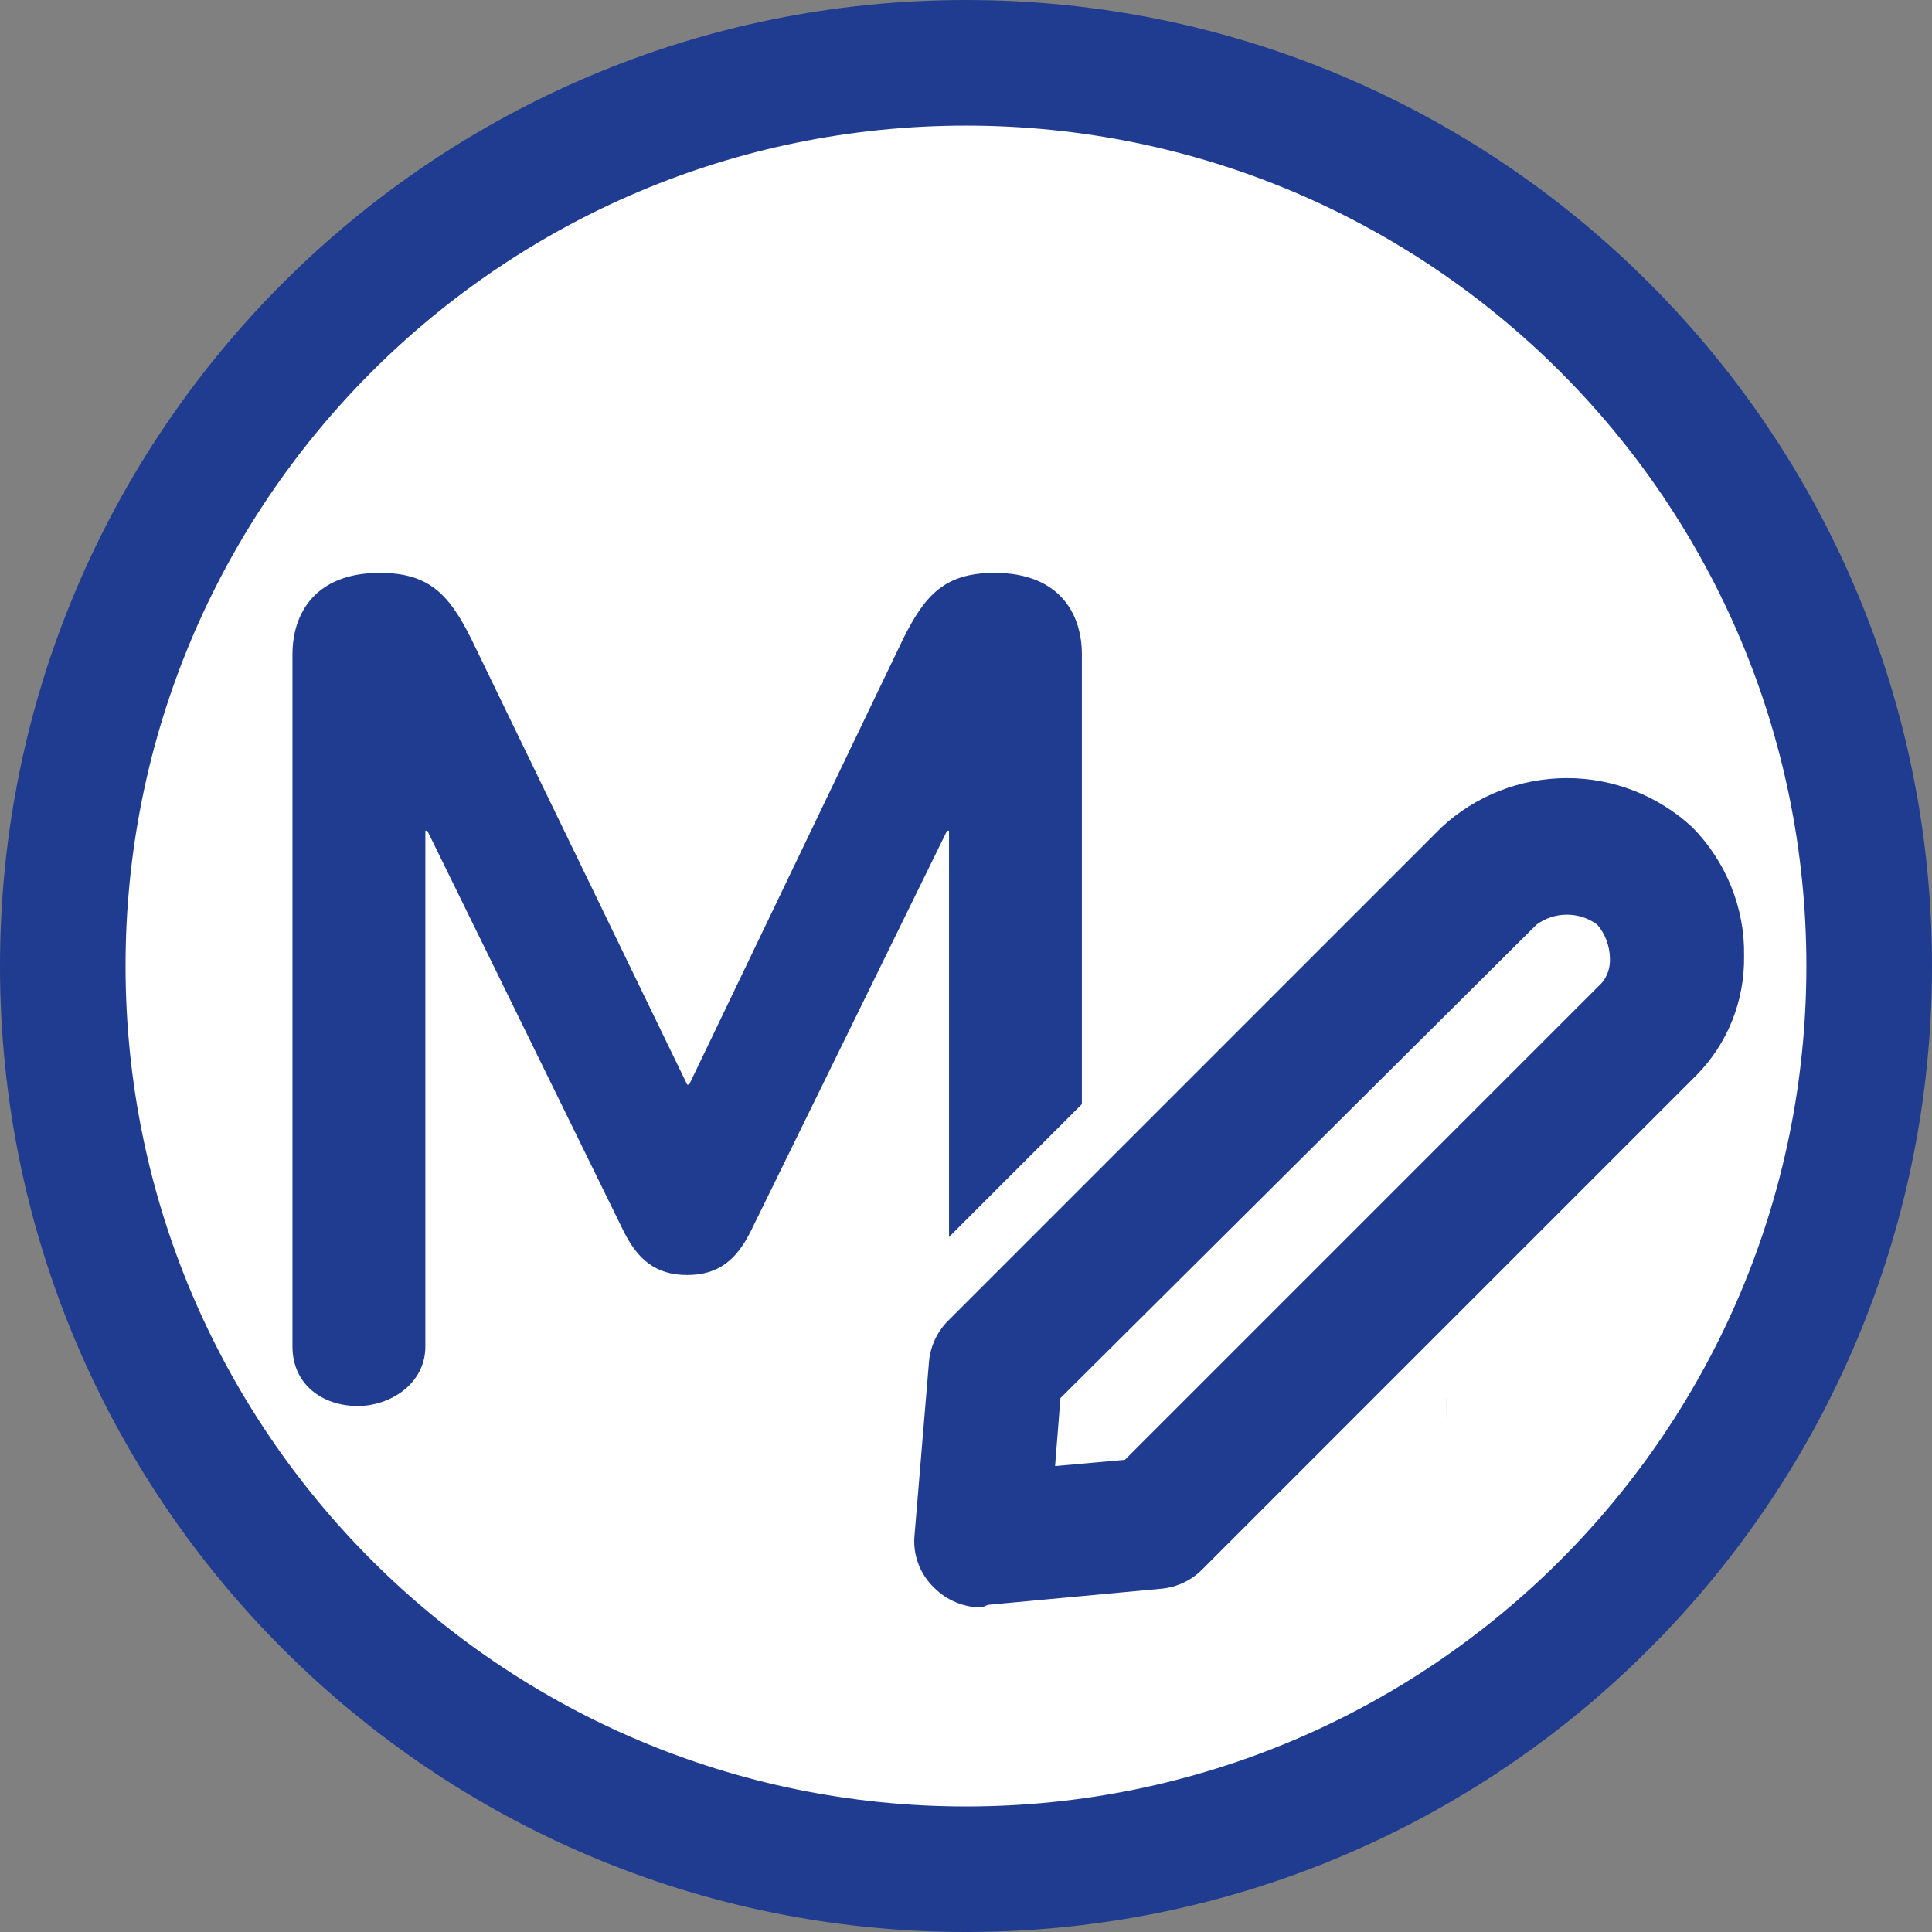 <?xml version="1.0" encoding="utf-8"?>
<svg viewBox="0 0 283.46 283.46" xmlns="http://www.w3.org/2000/svg" xmlns:bx="https://boxy-svg.com" width="283.46px" height="283.46px"><rect x="0" y="0" width="283.46" height="283.46" fill="#808080" stroke="none"/><defs/><path d="M 141.73 5.23 C 66.339 5.23 5.23 66.348 5.23 141.73 C 5.23 217.112 66.339 278.23 141.73 278.23 C 217.121 278.23 278.23 217.112 278.23 141.73 C 278.23 66.348 217.121 5.23 141.73 5.23" style="paint-order: fill; fill: rgb(255, 255, 255);"/><path d="M 141.73 0 C 63.45 0 0 63.46 0 141.73 C 0 220 63.45 283.46 141.73 283.46 C 220.01 283.46 283.46 220 283.46 141.73 C 283.46 63.46 220.01 0 141.73 0 M 141.73 265.04 C 73.63 265.04 18.42 209.83 18.42 141.73 C 18.42 73.63 73.63 18.43 141.73 18.43 C 209.83 18.43 265.03 73.63 265.03 141.73 C 265.03 209.83 209.83 265.04 141.73 265.04 M 212.24 205.15 C 212.24 211.89 212.23 205.16 212.23 205.16" style="fill: rgb(31, 60, 144);"/><g transform="matrix(1.17, 0, 0, 1.17, -14.421, -20.654)" style=""><path d="M 148 186.498 C 148 191.23 144.265 193.961 139.793 193.961 C 135.806 193.961 131.334 191.23 131.334 186.498 L 131.334 121.827 L 131.088 121.827 L 106.461 172.072 C 104.72 175.554 102.488 177.54 98.5 177.54 C 94.512 177.54 92.28 175.547 90.539 172.072 L 65.912 121.827 L 65.666 121.827 L 65.666 186.505 C 65.666 191.237 61.187 193.968 57.207 193.968 C 52.728 193.968 49 191.237 49 186.505 L 49 99.692 C 49 94.715 51.738 89.492 59.945 89.492 C 66.165 89.492 68.65 92.23 71.388 97.699 L 98.5 153.664 L 98.746 153.664 L 125.612 97.699 C 128.343 92.23 130.835 89.492 137.048 89.492 C 145.255 89.492 147.993 94.715 147.993 99.692 L 147.993 186.505" style="fill: rgb(31, 60, 144);"/><path d="M 130.193 214.08 C 127.958 214.08 125.817 213.192 124.244 211.615 C 123.357 210.771 122.673 209.742 122.245 208.597 C 121.808 207.452 121.654 206.209 121.774 204.987 L 123.571 183.441 C 123.708 181.468 124.534 179.595 125.931 178.177 L 187.877 116.231 C 192.144 112.277 197.753 110.08 203.587 110.08 C 209.408 110.08 215.016 112.277 219.295 116.231 C 221.392 118.355 223.051 120.887 224.174 123.663 C 225.298 126.43 225.851 129.404 225.796 132.383 C 225.839 135.149 225.341 137.881 224.317 140.457 C 223.299 143.02 221.776 145.348 219.853 147.307 L 157.907 209.254 C 156.526 210.672 154.697 211.543 152.747 211.725 L 130.976 213.75 L 130.193 214.08 Z M 140.068 187.822 L 139.395 196.35 L 148.147 195.567 L 207.962 135.752 C 208.658 134.913 209.02 133.835 208.976 132.722 C 208.954 131.161 208.406 129.656 207.393 128.461 C 206.292 127.639 204.956 127.207 203.587 127.207 C 202.206 127.207 200.869 127.639 199.763 128.461 L 140.068 187.822 Z" style="stroke: rgb(255, 255, 255); stroke-width: 0px; fill: rgb(255, 255, 255);" id="path-1"/><path d="M 135.43 219.229 C 133.195 219.229 131.054 218.341 129.481 216.764 C 128.594 215.92 127.91 214.891 127.482 213.746 C 127.045 212.601 126.891 211.358 127.011 210.136 L 128.808 188.59 C 128.945 186.617 129.771 184.744 131.168 183.326 L 193.114 121.38 C 197.381 117.426 202.99 115.229 208.824 115.229 C 214.645 115.229 220.253 117.426 224.532 121.38 C 226.629 123.504 228.288 126.036 229.411 128.812 C 230.535 131.579 231.088 134.553 231.033 137.532 C 231.076 140.298 230.578 143.03 229.554 145.606 C 228.536 148.169 227.013 150.497 225.09 152.456 L 163.144 214.403 C 161.763 215.821 159.934 216.692 157.984 216.874 L 136.213 218.899 L 135.43 219.229 Z M 145.305 192.971 L 144.632 201.499 L 153.384 200.716 L 213.199 140.901 C 213.895 140.062 214.257 138.984 214.213 137.871 C 214.191 136.31 213.643 134.805 212.63 133.61 C 211.529 132.788 210.193 132.356 208.824 132.356 C 207.443 132.356 206.106 132.788 205 133.61 L 145.305 192.971 Z" style="fill: rgb(31, 60, 144); stroke: rgb(255, 255, 255); stroke-width: 0px;" id="object-0"/></g></svg>